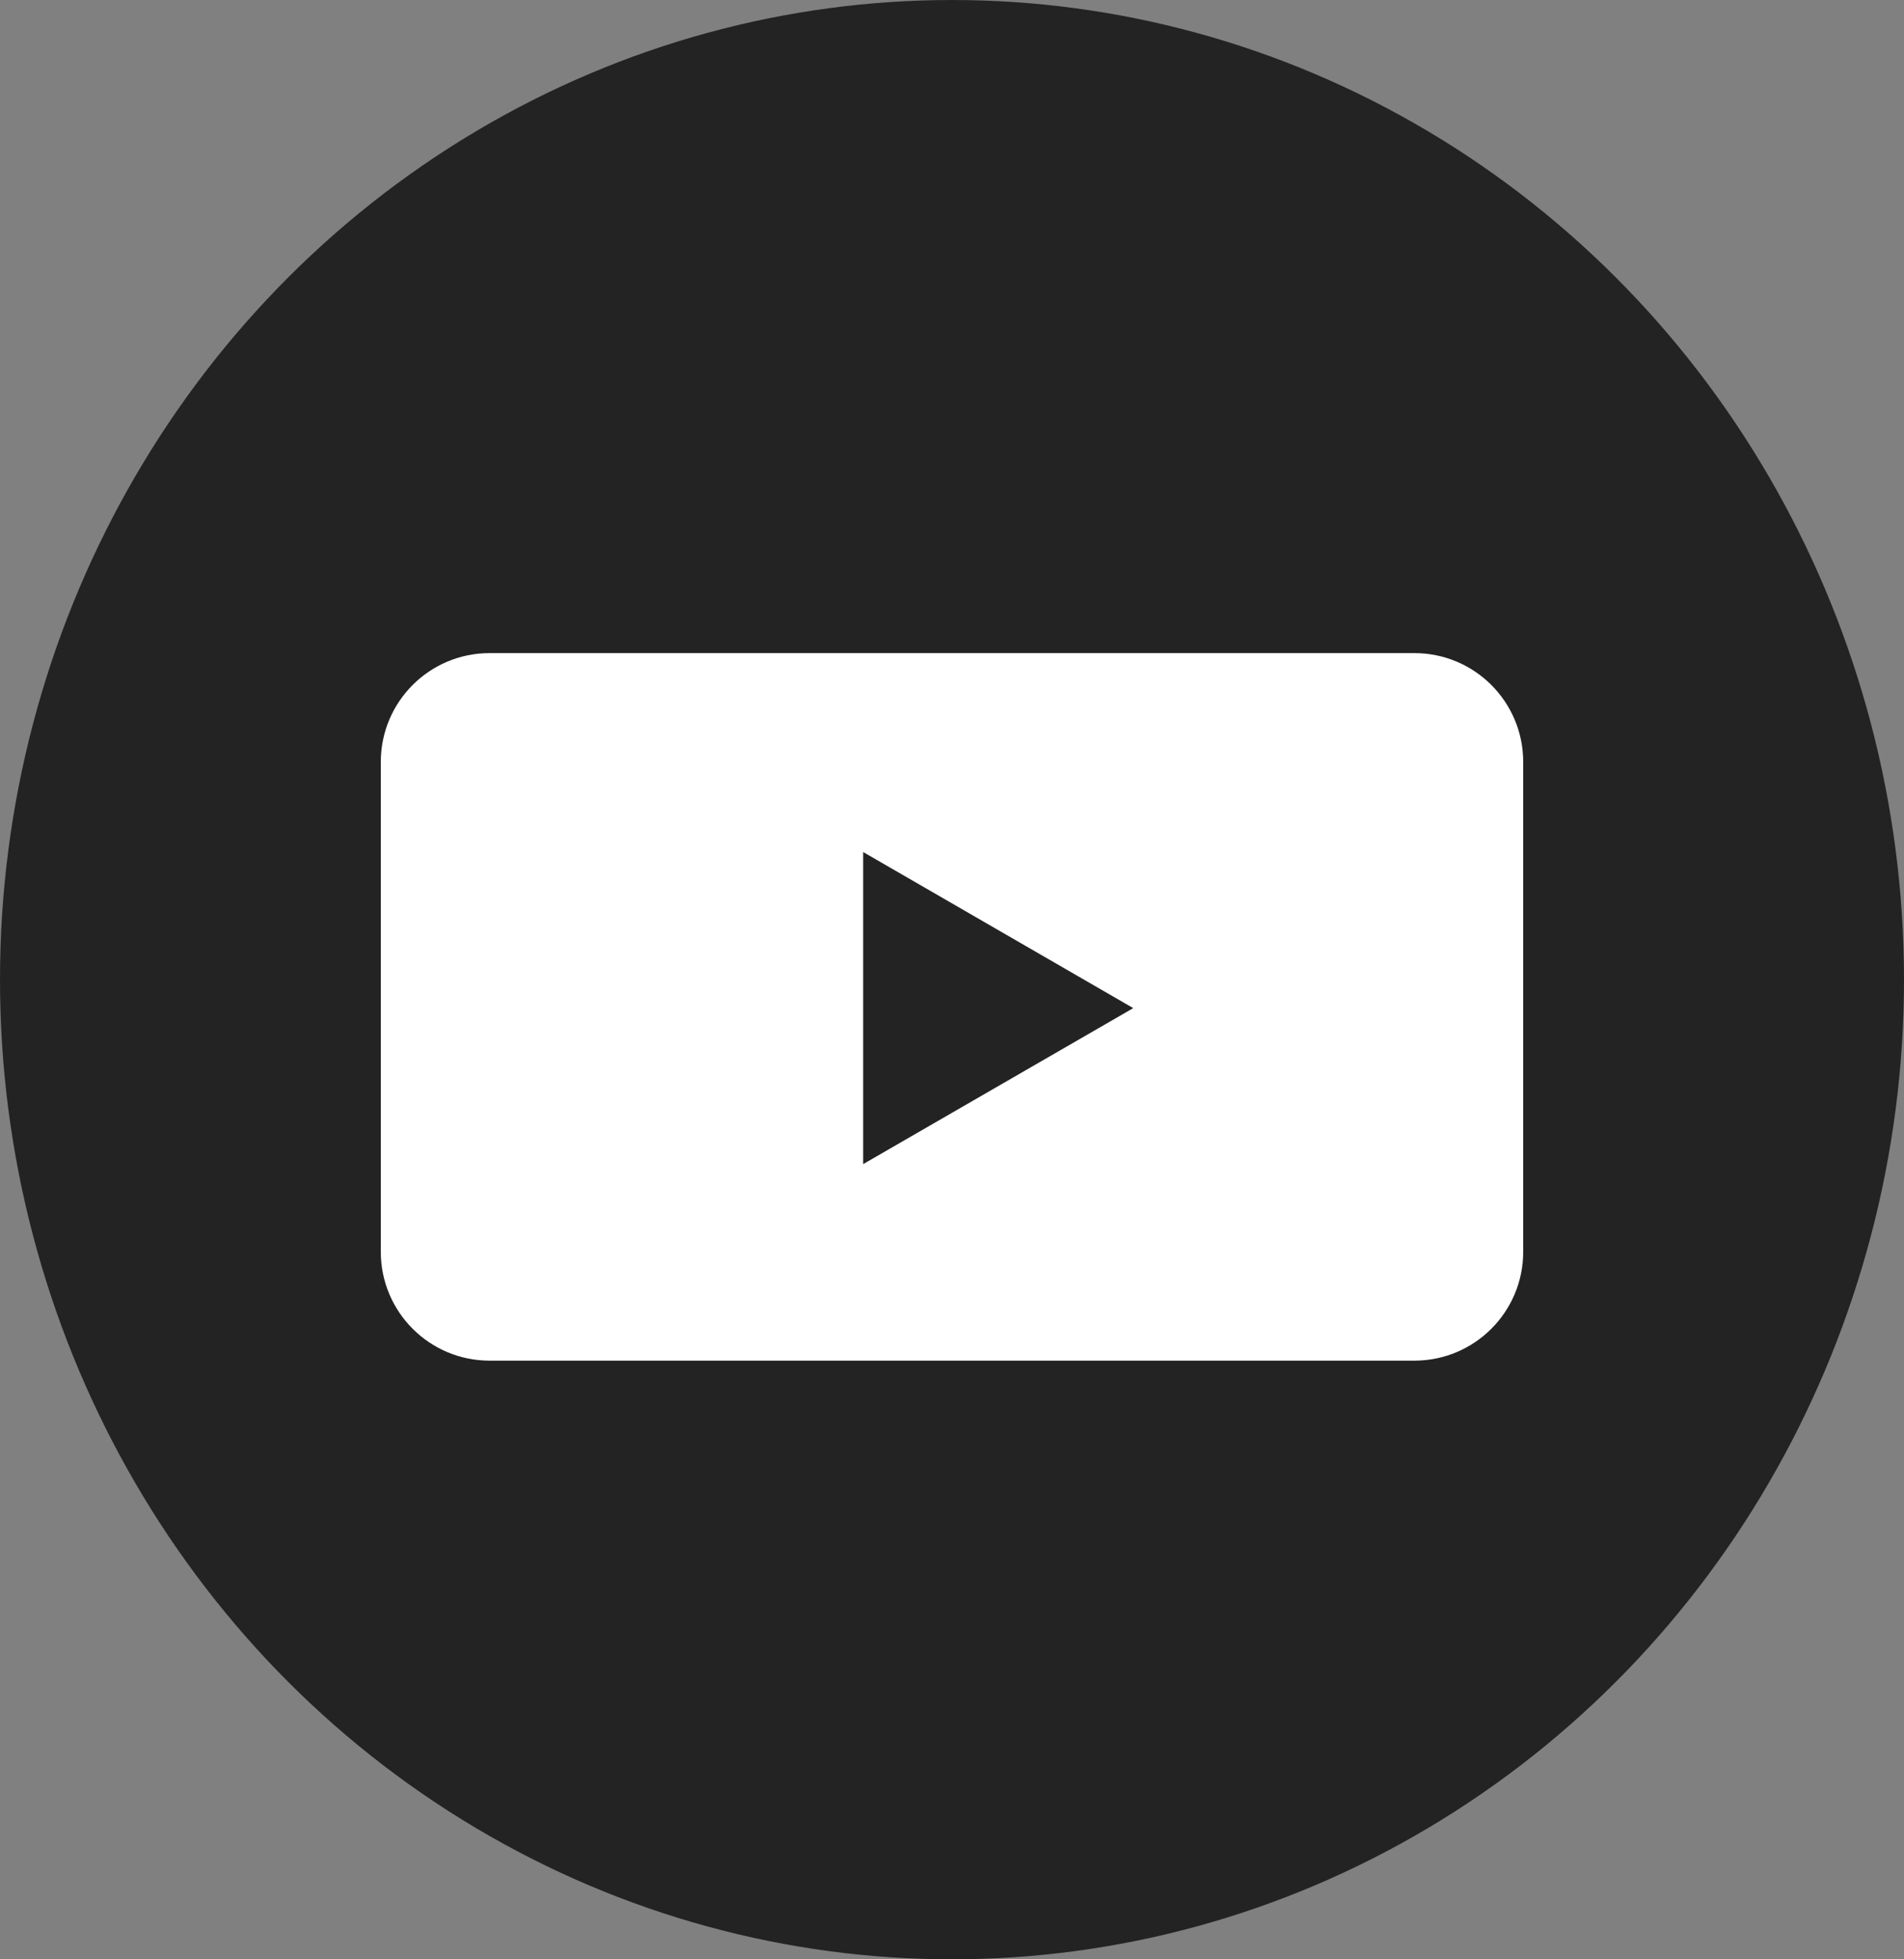 <?xml version="1.0" encoding="UTF-8"?> <svg xmlns="http://www.w3.org/2000/svg" width="35" height="36" viewBox="0 0 35 36" fill="none"><rect x="0" y="0" width="35" height="36" fill="#808080" stroke="none"/><ellipse cx="17.5" cy="18" rx="17.5" ry="18" fill="#232323"></ellipse><path d="M26 12C27.105 12 28 12.895 28 14V23C28 24.105 27.105 25 26 25H9C7.895 25 7 24.105 7 23V14C7 12.895 7.895 12 9 12H26ZM15.867 21.389L20.832 18.523L15.867 15.655V21.389Z" fill="white"></path></svg> 